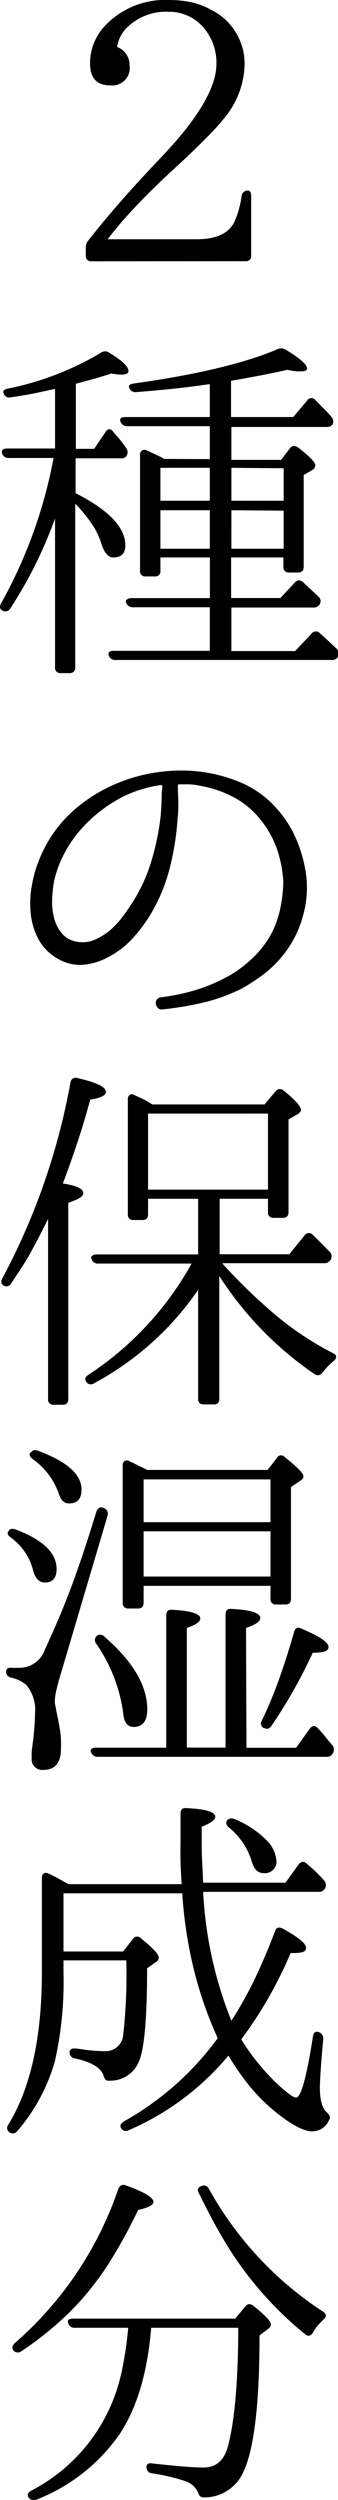 <svg xmlns="http://www.w3.org/2000/svg" viewBox="0 0 38.81 287.03"><g id="レイヤー_2" data-name="レイヤー 2"><g id="レイヤー_1-2" data-name="レイヤー 1"><path d="M10.52,30a.6.6,0,0,1-.67-.67v-.93a1.17,1.17,0,0,1,.3-.8q3.27-4.2,8.27-9.45,6.42-6.72,6.43-10.79a6.19,6.19,0,0,0-1.52-4.24,5.18,5.18,0,0,0-4-1.77,6.39,6.39,0,0,0-4.66,1.73,3.89,3.89,0,0,0-1.22,2.31,2.23,2.23,0,0,1,1.43,2.14,2,2,0,0,1-2.23,2.27q-2.31,0-2.31-2.52A6.29,6.29,0,0,1,12.2,2.81,9.5,9.5,0,0,1,19.39,0a12.23,12.23,0,0,1,2.54.25,8.07,8.07,0,0,1,2.24.84A6.91,6.91,0,0,1,28.08,7.6a10,10,0,0,1-2.23,5.84,24,24,0,0,1-2,2.23c-.88.89-2,2-3.34,3.23-1.9,1.74-3.53,3.32-4.87,4.75a43.86,43.86,0,0,0-3.28,3.82H22.58c2.12,0,3.54-.6,4.24-1.81a10.45,10.45,0,0,0,.92-3.15.69.69,0,0,1,.72-.63c.25,0,.38.23.38.67v6.77a.6.6,0,0,1-.68.67Z"/><path d="M6.32,59.51A49.28,49.28,0,0,1,1.16,69.89a.63.63,0,0,1-.93.17c-.28-.17-.3-.45-.08-.84a54.71,54.71,0,0,0,6-16.64H1A.73.73,0,0,1,.23,52q-.12-.51.63-.51H6.32V44.65L4,45.15c-.84.17-1.75.32-2.73.46a.67.67,0,0,1-.84-.42c-.14-.31,0-.5.55-.59a33.83,33.83,0,0,0,10.62-4.11.79.79,0,0,1,.93,0q2.22,1.34,2.22,2.1,0,.42-.84.42a6.89,6.89,0,0,1-1.13-.13c-.5.17-1.09.35-1.76.55l-2.31.63v7.47h2.1l1.3-1.93c.28-.42.59-.43.92,0l-.12-.13.46.55a9.64,9.64,0,0,1,1.09,1.39.8.8,0,0,1,.08.92.69.69,0,0,1-.67.29H8.68v4c3.8,1.94,5.71,3.92,5.71,6Q14.39,64,13,64c-.56,0-1-.51-1.34-1.51a8.25,8.25,0,0,0-1.11-2.33,18.37,18.37,0,0,0-1.91-2.34V76.61a.6.6,0,0,1-.68.67H7a.6.6,0,0,1-.68-.67Zm17.77-6.8V48.93H14.6a.82.82,0,0,1-.76-.5c-.14-.37.06-.55.59-.55h9.66V44.1c-1.51.22-3,.41-4.37.55s-2.76.26-4.07.37a.75.75,0,0,1-.8-.46c-.14-.31.06-.49.59-.54q10.76-1.52,16.38-3.91a1,1,0,0,1,.92,0q2.52,1.51,2.52,2.19c0,.22-.22.33-.67.33a5.08,5.08,0,0,1-.59,0,9,9,0,0,1-1-.17q-2.61.59-6.47,1.26v4.16h7.14L35.26,46a.56.56,0,0,1,.93-.09l.92.93c.31.31.62.63.92,1a.76.76,0,0,1,.13.93.81.81,0,0,1-.67.25H26.57v3.78h5.7l1-1.3c.26-.37.58-.39,1-.09,1.29,1,1.94,1.68,1.94,2a.69.69,0,0,1-.34.55l-1,.58V65.06c0,.45-.21.67-.64.67h-1a.6.6,0,0,1-.69-.67V64h-6v4.66H32.2l1.68-1.81a.6.6,0,0,1,.92,0c.45.39,1,.94,1.76,1.64a.69.69,0,0,1,.13.92.81.81,0,0,1-.76.34H26.57v5h7.31l1.89-2a.61.61,0,0,1,.92-.09l1,.91c.3.29.63.6,1,.94a.81.81,0,0,1,.09.92.72.72,0,0,1-.72.34H13.3a.79.79,0,0,1-.8-.46c-.14-.39.05-.59.59-.59h11v-5H15.31a.79.79,0,0,1-.8-.46.33.33,0,0,1,.05-.42.74.74,0,0,1,.54-.17h9V64H18.42v1.51a.59.59,0,0,1-.67.67h-1a.59.59,0,0,1-.67-.67V52.25a.57.57,0,0,1,.23-.53.56.56,0,0,1,.57,0l1.13.53a6.36,6.36,0,0,1,.84.44Zm0,1H18.42v3.78l5.67,0Zm0,4.87H18.42V63h5.67Zm2.48-4.87v3.78l6,0V53.76Zm0,4.87V63h6V58.63Z"/><path d="M35.22,101.18a11.92,11.92,0,0,1-.44,4A12.25,12.25,0,0,1,33,109a12.83,12.83,0,0,1-2.5,2.67,20.9,20.9,0,0,1-2.66,1.78,19.92,19.92,0,0,1-4,1.53,36.12,36.12,0,0,1-5.19.91.61.61,0,0,1-.53-.17,1,1,0,0,1-.23-.46.73.73,0,0,1,.11-.49.65.65,0,0,1,.48-.27,24.24,24.24,0,0,0,4.2-.9,19.14,19.14,0,0,0,4.12-1.87A14.78,14.78,0,0,0,29,110a11.87,11.87,0,0,0,1.89-2.33,10.88,10.88,0,0,0,1.22-3.05,16.8,16.8,0,0,0,.42-3.38,14.08,14.08,0,0,0-.67-3.59A11.27,11.27,0,0,0,30,94.21,10,10,0,0,0,27,91.62a12.89,12.89,0,0,0-4-1.4,8.25,8.25,0,0,0-1.2-.17c-.41,0-.81,0-1.2,0-.11,0-.17,0-.17.16v.51c0,.39.05.85.05,1.36s0,1.14-.09,1.87a30.53,30.53,0,0,1-1,6.09,19.67,19.67,0,0,1-2.54,5.63,17.22,17.22,0,0,1-2,2.46A10.34,10.34,0,0,1,12.2,110a7.09,7.09,0,0,1-2.89.78,5.16,5.16,0,0,1-3-.91,5.57,5.57,0,0,1-2-2.25,7.83,7.83,0,0,1-.8-2.93,11.47,11.47,0,0,1,.17-3.15,13.47,13.47,0,0,1,.84-2.88A14.8,14.8,0,0,1,8.17,93.3a17.76,17.76,0,0,1,5.5-3.46,18.83,18.83,0,0,1,4.73-1.22,18.44,18.44,0,0,1,4.81,0,18,18,0,0,1,4.58,1.28,11.44,11.44,0,0,1,3.9,2.84,12.81,12.81,0,0,1,2.46,3.93,15.94,15.94,0,0,1,1.07,4.38ZM18.63,90.3a.15.15,0,0,0-.17-.17,14.67,14.67,0,0,0-4.11,1.22,16.8,16.8,0,0,0-2.73,1.7,15.93,15.93,0,0,0-2.4,2.25,14.34,14.34,0,0,0-1.87,2.75,12.77,12.77,0,0,0-1.15,3.17,14,14,0,0,0-.21,2,7.45,7.45,0,0,0,.21,2.13,4.46,4.46,0,0,0,.86,1.76,2.81,2.81,0,0,0,1.74,1,3.47,3.47,0,0,0,2.12-.24,7.11,7.11,0,0,0,1.83-1.17A10,10,0,0,0,14.26,105c.45-.62.84-1.2,1.18-1.76a18.85,18.85,0,0,0,2-4.58,29,29,0,0,0,1-4.92c.06-.67.09-1.26.11-1.76s0-.94.06-1.3Z"/><path d="M7.22,135.87c1.56.25,2.34.62,2.34,1.09s-.58.72-1.72,1.14v22.51a.59.59,0,0,1-.66.67h-1a.59.59,0,0,1-.66-.67V139.94c-.7,1.43-1.39,2.76-2.08,4S2,146.27,1.28,147.34a.6.6,0,0,1-.92.21c-.25-.17-.28-.44-.08-.8a76.66,76.66,0,0,0,7.81-22.47.6.6,0,0,1,.8-.51c2.18.51,3.27,1,3.27,1.6,0,.39-.6.69-1.8.88Q9.18,130.66,7.22,135.87Zm18,1.76V144h8l1.73-2.14a.59.59,0,0,1,.92-.13c.53.5,1.2,1.18,2,2a.72.72,0,0,1,.08.92.82.82,0,0,1-.71.38H25.52l.17.21a65.59,65.59,0,0,0,5.67,5.5,35.64,35.64,0,0,0,6.88,4.62c.45.22.48.52.09.88a8,8,0,0,0-1.3,1.35.63.63,0,0,1-.93.16,39.44,39.44,0,0,1-10.92-11.25v14.11a.56.56,0,0,1-.63.63H23.42c-.45,0-.67-.21-.67-.63V148.09A34,34,0,0,1,10.82,158.8a.63.63,0,0,1-.93-.17c-.19-.28-.11-.54.26-.79A36.24,36.24,0,0,0,22,145.07H11.28a.73.73,0,0,1-.76-.51.27.27,0,0,1,.05-.37.7.7,0,0,1,.54-.17H22.75v-6.39H17v1.77c0,.45-.2.67-.62.67H15.34a.59.59,0,0,1-.66-.67V126.21a.57.57,0,0,1,.23-.52.51.51,0,0,1,.57.06l1,.46a8.7,8.7,0,0,1,1,.59h12.9l1.26-1.51a.61.61,0,0,1,.92-.09c1.35,1.09,2,1.84,2,2.23,0,.14-.11.29-.34.46l-1.09.63v10.63c0,.44-.21.67-.63.67H31.44a.59.59,0,0,1-.67-.67v-1.52ZM17,127.85v8.73H30.77v-8.73Z"/><path d="M12,173.17a.71.71,0,0,1,.34.88L7,192.11q-.37,1.21-.54,2a6.86,6.86,0,0,0-.17,1.19,2.88,2.88,0,0,0,.06.49l.15.81c.2.9.34,1.69.44,2.38A12.25,12.25,0,0,1,7,200.76c0,1.62-.67,2.44-2,2.44a1.22,1.22,0,0,1-1.36-1.39,6.13,6.13,0,0,1,0-.63c0-.28.07-.66.13-1.13a29.58,29.58,0,0,0,.25-3.32,4.44,4.44,0,0,0-1-3.28,4.07,4.07,0,0,0-1.72-.84.87.87,0,0,1-.44-.23.66.66,0,0,1-.15-.48c0-.34.24-.48.71-.42a2,2,0,0,0,.42,0h.38a3.08,3.08,0,0,0,2.92-2.06c1-2.18,2.07-4.6,3.05-7.24s1.94-5.54,2.89-8.68C11.29,173.07,11.56,172.94,12,173.17Zm-11,2.6c.11-.25.38-.31.8-.17q4.7,1.77,4.7,4.54c0,1-.45,1.55-1.34,1.55-.68,0-1.14-.5-1.39-1.51a6.63,6.63,0,0,0-2.52-3.65C.86,176.25.78,176,1,175.77Zm2.56-9c.14-.28.4-.35.8-.21,3.33,1.23,5,2.72,5,4.45,0,1.07-.48,1.6-1.43,1.6-.53,0-.91-.32-1.14-1a8.17,8.17,0,0,0-3-4.07C3.4,167.26,3.31,167,3.51,166.74Zm24.74,33.89H34l1.56-2.18c.3-.39.61-.42.92-.08s.6.63.88,1,.56.69.84,1a.85.85,0,0,1,0,.93.74.74,0,0,1-.71.37H11.24a.75.75,0,0,1-.76-.5.31.31,0,0,1,0-.4.76.76,0,0,1,.51-.15h8.1v-15.2c0-.48.24-.69.7-.63,2.14.11,3.21.45,3.21,1,0,.36-.52.73-1.55,1.09v13.73H25.9V185.35c0-.48.23-.69.71-.63,2.18.11,3.28.46,3.28,1.05,0,.39-.55.77-1.64,1.13ZM11.11,187.82a.62.62,0,0,1,.88.09q4.92,4.25,4.92,8.36c0,1.31-.52,2-1.56,2-.73,0-1.13-.55-1.21-1.64a18.32,18.32,0,0,0-3.07-7.89A.65.65,0,0,1,11.11,187.82Zm5.79-19.06H30.73l1.05-1.35a.54.54,0,0,1,.92-.12c1.43,1.14,2.14,1.87,2.14,2.18s-.17.38-.5.63l-.93.63v12.81c0,.45-.2.67-.62.67H31.72a.59.59,0,0,1-.66-.67v-1.47H16.49V184c0,.45-.21.67-.63.67H14.77a.6.6,0,0,1-.68-.67V168.25a.58.58,0,0,1,.23-.52.51.51,0,0,1,.57.06,9,9,0,0,1,.86.4,3.86,3.86,0,0,0,.57.27Zm14.16,6v-4.91H16.49v4.91Zm0,1.05H16.49V181H31.06Zm-.75,22.6a.58.58,0,0,1-.26-.84q1.1-2.28,2-4.81t1.72-5.4c.14-.48.42-.6.84-.38,2.07.87,3.11,1.57,3.11,2.1s-.6.65-1.81.67a57.61,57.61,0,0,1-4.78,8.45Q30.76,198.66,30.31,198.37Z"/><path d="M26.57,232a45.51,45.51,0,0,0,2.69-4.81q1.21-2.55,2.31-5.44c.13-.45.43-.56.88-.34,1.79,1,2.69,1.7,2.69,2.23s-.59.59-1.77.59a47.83,47.83,0,0,1-5.67,9.91,25.83,25.83,0,0,0,4.41,5.37c1,.87,1.58,1.31,1.89,1.31q.84,0,1.93-7c.09-.53.35-.68.8-.46a.78.78,0,0,1,.38.8c-.25,2.77-.38,4.62-.38,5.54,0,1.43.27,2.37.8,2.82a1.62,1.62,0,0,1,.31.42.44.44,0,0,1-.06.46,2.09,2.09,0,0,1-1.93,1.3q-1.51,0-4.41-2.39a21.34,21.34,0,0,1-2.69-2.69A29.65,29.65,0,0,1,26.23,236a30.68,30.68,0,0,1-11.46,8.57.62.62,0,0,1-.89-.3c-.14-.22,0-.46.34-.71A33.69,33.69,0,0,0,25,234a44.79,44.79,0,0,1-2.77-8,49.68,49.68,0,0,1-1.3-8.63H7.29v6.68h6.85l1.09-1.39a.59.59,0,0,1,1-.08c1.32,1.06,2,1.79,2,2.18a.6.6,0,0,1-.34.51l-1,.71q0,8.82-1,10.84a3.51,3.51,0,0,1-3.28,2.06.58.58,0,0,1-.48-.11,1,1,0,0,1-.23-.44c-.28-.92-1.37-1.58-3.28-2a.69.69,0,0,1-.63-.72c0-.33.26-.47.76-.42s1.24.19,1.78.23,1.06.07,1.54.07a2,2,0,0,0,2.06-1.73,61.38,61.38,0,0,0,.37-8.69H7.29v1.39a41.52,41.52,0,0,1-1,10.24,21.19,21.19,0,0,1-4.33,8,.65.65,0,0,1-.92.08A.61.61,0,0,1,.91,244q3.9-6.3,3.9-17.6V215.63A.61.61,0,0,1,5,215.1a.52.52,0,0,1,.55,0c.39.17.77.36,1.15.57l1.16.65h13c-.06-.81-.1-1.66-.13-2.56s0-1.83,0-2.81v-2.73c0-.48.24-.69.71-.63,2.19.11,3.28.43,3.28,1q0,.51-1.56,1.14v1.21c0,1,0,1.86.05,2.71s.07,1.69.12,2.5h9.45l1.51-2.1c.31-.36.62-.39.93-.08a17.94,17.94,0,0,1,2,1.93.8.8,0,0,1,.09.92.74.74,0,0,1-.72.38H23.33A45.63,45.63,0,0,0,26.57,232ZM26.06,209a.71.71,0,0,1,.84-.16,10.76,10.76,0,0,1,3.62,2.35,3.78,3.78,0,0,1,1.21,2.35,1.32,1.32,0,0,1-1.47,1.51c-.64,0-1.09-.43-1.34-1.3a8,8,0,0,0-2.6-3.91C26,209.59,25.9,209.31,26.06,209Z"/><path d="M1.54,269.85c-.2-.28-.14-.56.16-.84a41,41,0,0,0,11.89-17.72c.2-.42.49-.55.88-.38q3.15,1.13,3.15,1.89c0,.36-.59.67-1.76.92a57.83,57.83,0,0,1-3.28,6,33.58,33.58,0,0,1-3.53,4.64,32.67,32.67,0,0,1-3,2.87,36.58,36.58,0,0,1-3.65,2.75A.65.65,0,0,1,1.54,269.85Zm7.05-2.6a.71.71,0,0,1-.75-.51c-.14-.36,0-.54.58-.54H27l1.17-1.39c.26-.34.56-.36.93-.08,1.31,1.06,2,1.76,2,2.1s-.14.4-.42.63l-.88.67q0,12.35-2.06,16.08a4.9,4.9,0,0,1-4.28,2.52.72.72,0,0,1-.49-.14,1.2,1.2,0,0,1-.23-.44,2.46,2.46,0,0,0-1.51-1.31,22.87,22.87,0,0,0-3.78-.88.67.67,0,0,1-.63-.71q0-.56.72-.42,1.89.21,3.33.33c1,.09,1.82.13,2.55.13,1.45,0,2.39-.88,2.81-2.65q1.1-4.36,1.13-13.39h-10q-.63,7.63-3.57,12.13A20.84,20.84,0,0,1,4.14,287a.73.73,0,0,1-.88-.3q-.25-.42.33-.75A20,20,0,0,0,13,275.52a21.84,21.84,0,0,0,1.11-3.91,42.42,42.42,0,0,0,.61-4.36ZM23.08,251a.63.63,0,0,1,.88.25,39.9,39.9,0,0,0,13.15,14.16c.39.28.41.58,0,.92-.22.22-.43.45-.63.67a4.47,4.47,0,0,0-.54.8c-.28.42-.59.48-.93.17A40.55,40.55,0,0,1,25.6,257c-.45-.76-.9-1.57-1.36-2.44s-.93-1.79-1.41-2.77C22.63,251.41,22.72,251.12,23.08,251Z"/></g></g></svg>